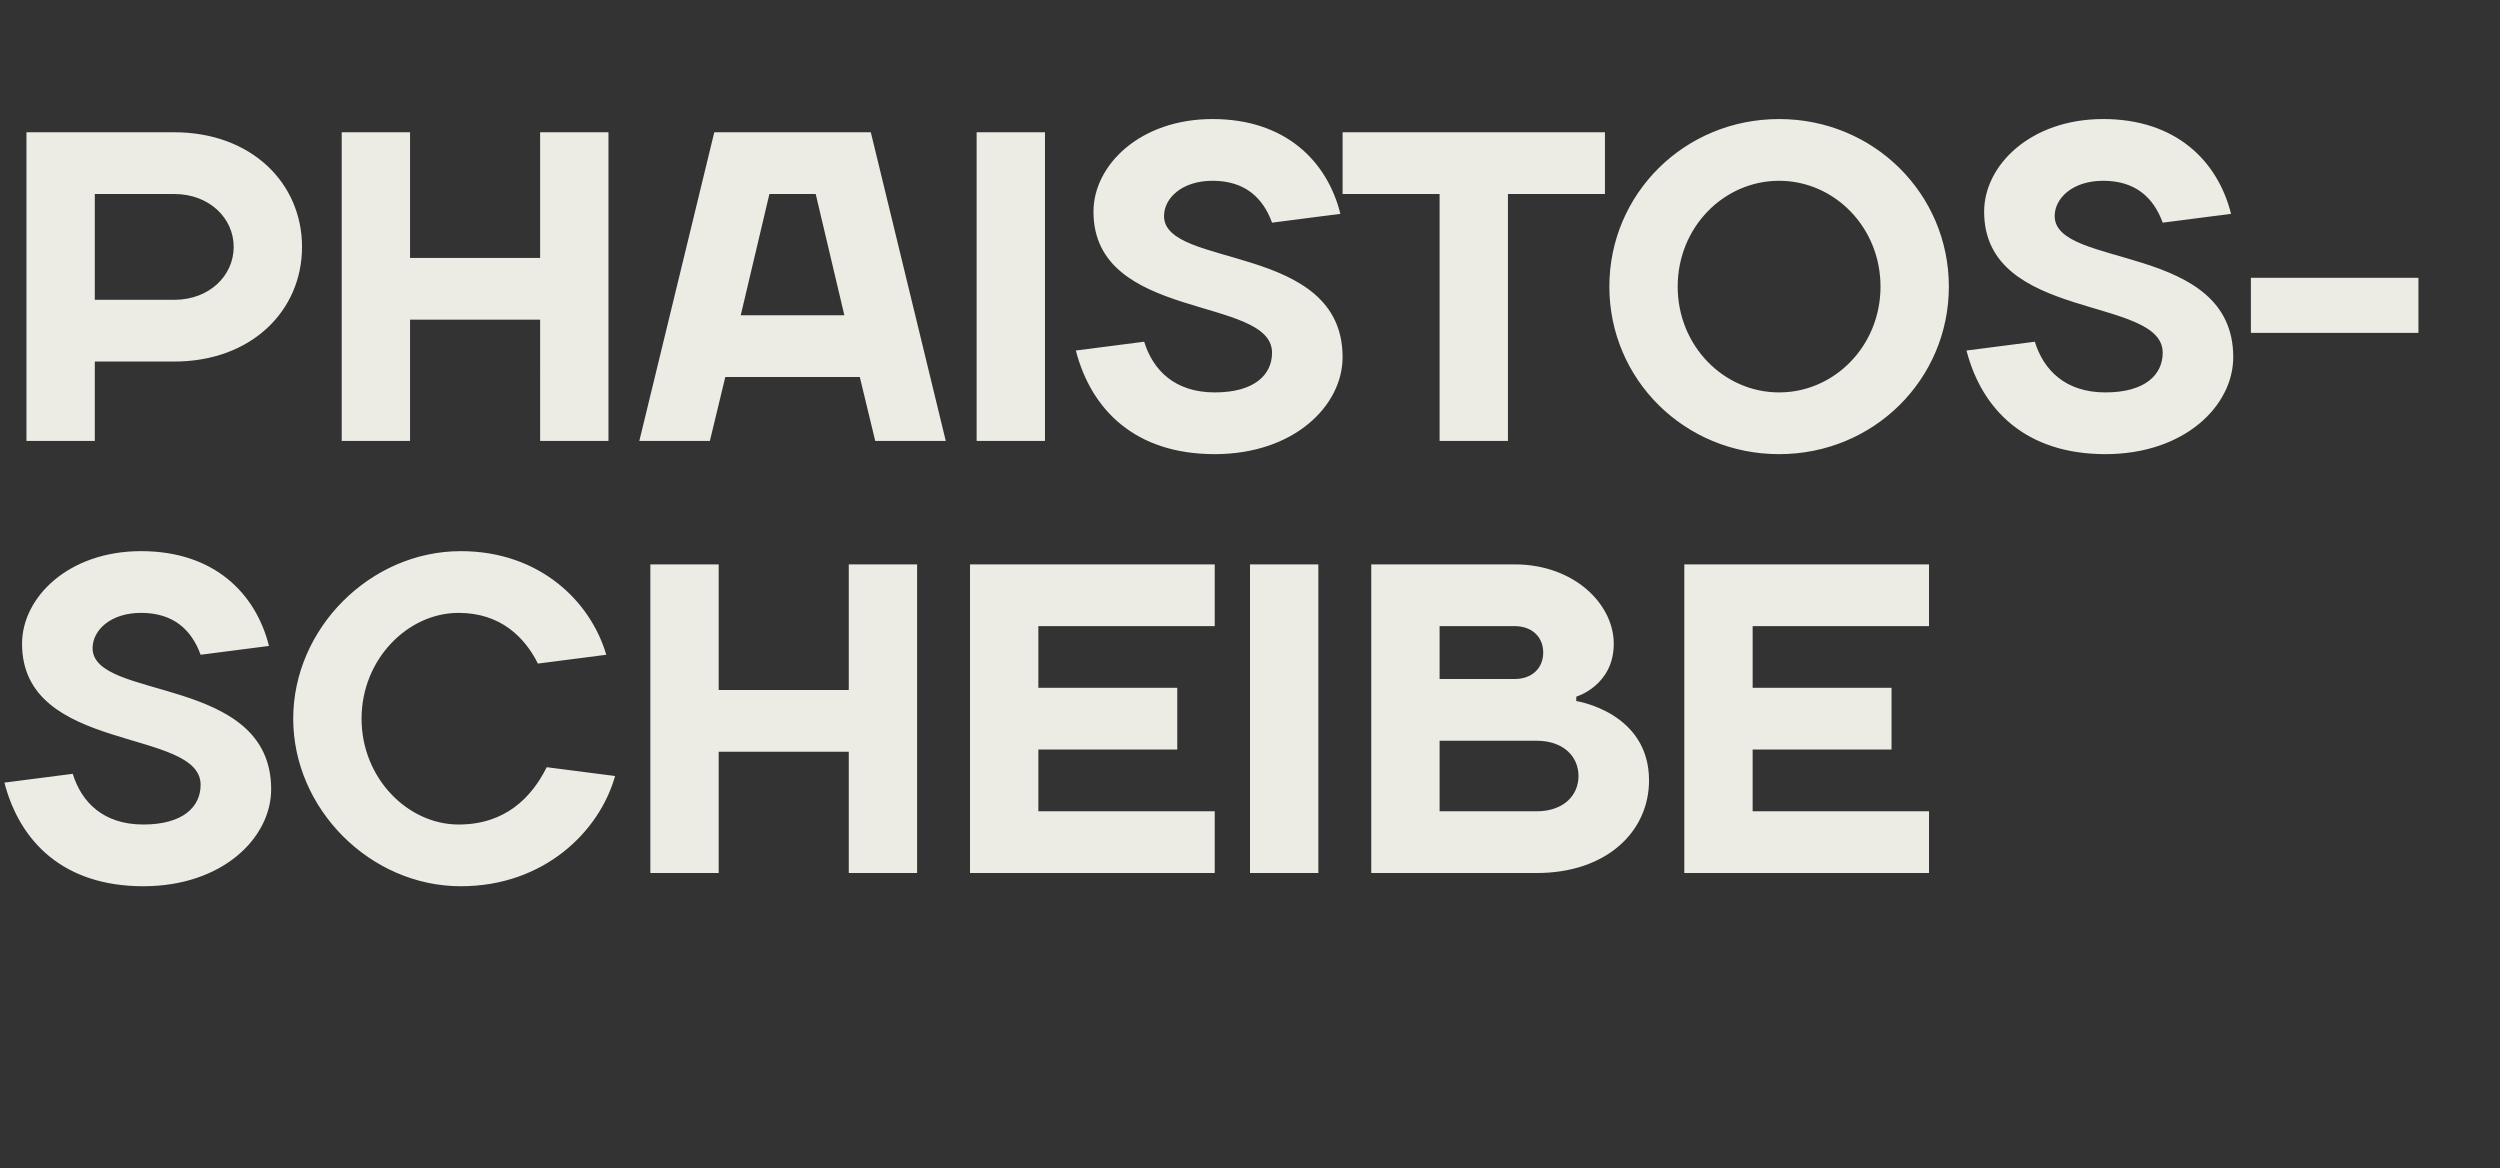 <?xml version="1.0" standalone="no"?><!DOCTYPE svg PUBLIC "-//W3C//DTD SVG 1.1//EN" "http://www.w3.org/Graphics/SVG/1.1/DTD/svg11.dtd"><svg xmlns="http://www.w3.org/2000/svg" version="1.1" width="567px" height="265px" viewBox="0 -30 567 265" style="top:-30px"><rect x="0" y="-30" width="567" height="265" fill="#333333" stroke="none"/><desc>Phaistos Scheibe</desc><defs/><g id="Polygon27811"><path d="m5 116c0-10.5 10.5-21 27-21c16.5 0 26 9.5 29 21.5l-15.5 2c-2-5.5-6-9.5-13.5-9.5c-7 0-11 4-11 8c0 12 40.5 6 40.5 32c0 11-11 22-29 22c-18 0-28-10-31.5-23.5l15.5-2c2 6.5 7 11.5 16 11.5c9 0 13-4 13-9c0-13-40.5-7-40.5-32zm61.5 17c0-20.5 17.5-38 38-38c18 0 29.5 11.5 33 23.5l-15.5 2c-3-6-8.5-11.5-18-11.5c-11.5 0-22 10.5-22 24c0 13.5 10.5 24 22 24c10.5 0 16.5-6 20-13l15.5 2c-3.5 12.5-16 25-35 25c-20.5 0-38-17.5-38-38zm81-35H163v28.5h29.5V98H208v70h-15.5v-27.5H163V168h-15.5v-70zm128 56v14H220v-70h55.5v14h-40v14H267v14h-31.5v14h40zm23.5 14h-15.5v-70H299v70zm44.5-70c13.5 0 22.5 9 22.5 18c0 9.5-8.5 12-8.5 12v1s16.5 2.5 16.5 18c0 11.5-9.5 21-25.5 21H311v-70h32.5zm5 56c6 0 9.5-3.5 9.5-8c0-4.5-3.5-8-9.5-8h-22v16h22zm-22-42v12h17c4 0 6.5-2.5 6.5-6c0-3.5-2.5-6-6.5-6h-17zm111 42v14H382v-70h55.5v14h-40v14H429v14h-31.5v14h40z" stroke="none" fill="#ecebe4"/></g><g id="Polygon27810"><path d="m39.5 14h-18v24h18c8 0 13.5-5.5 13.5-12c0-6.5-5.5-12-13.5-12zm0 38h-18v18H6v-70h33.5c17.5 0 29 11.5 29 26c0 14.5-11.5 26-29 26zm38-52H93v28.5h29.5V0H138v70h-15.5V42.5H93V70H77.5v-70zM162 0h35.5l17 70h-16L195 55.5h-30.5L161 70h-16l17-70zm6 41.5h23.5L185 14h-10.5L168 41.5zM237 70h-15.5v-70H237v70zm11-52c0-10.5 10.5-21 27-21c16.5 0 26 9.5 29 21.5l-15.5 2c-2-5.5-6-9.5-13.5-9.5c-7 0-11 4-11 8c0 12 40.5 6 40.5 32c0 11-11 22-29 22c-18 0-28-10-31.5-23.5l15.5-2c2 6.5 7 11.5 16 11.5c9 0 13-4 13-9c0-13-40.5-7-40.5-32zm56.5-4v-14H364v14h-22v56h-15.5v-56h-22zm99 45c12.5 0 23-10.5 23-24c0-13.5-10.5-24-23-24c-12.5 0-23 10.5-23 24c0 13.5 10.5 24 23 24zm0 14C382 73 365 56 365 35c0-21 17-38 38.5-38C425-3 442 14 442 35c0 21-17 38-38.5 38zM450 18c0-10.5 10.5-21 27-21c16.5 0 26 9.5 29 21.5l-15.5 2c-2-5.5-6-9.5-13.5-9.5c-7 0-11 4-11 8c0 12 40.5 6 40.5 32c0 11-11 22-29 22c-18 0-28-10-31.5-23.5l15.5-2c2 6.5 7 11.5 16 11.5c9 0 13-4 13-9c0-13-40.5-7-40.5-32zm60.5 27.5V33h38v12.5h-38z" stroke="none" fill="#ecebe4"/></g></svg>